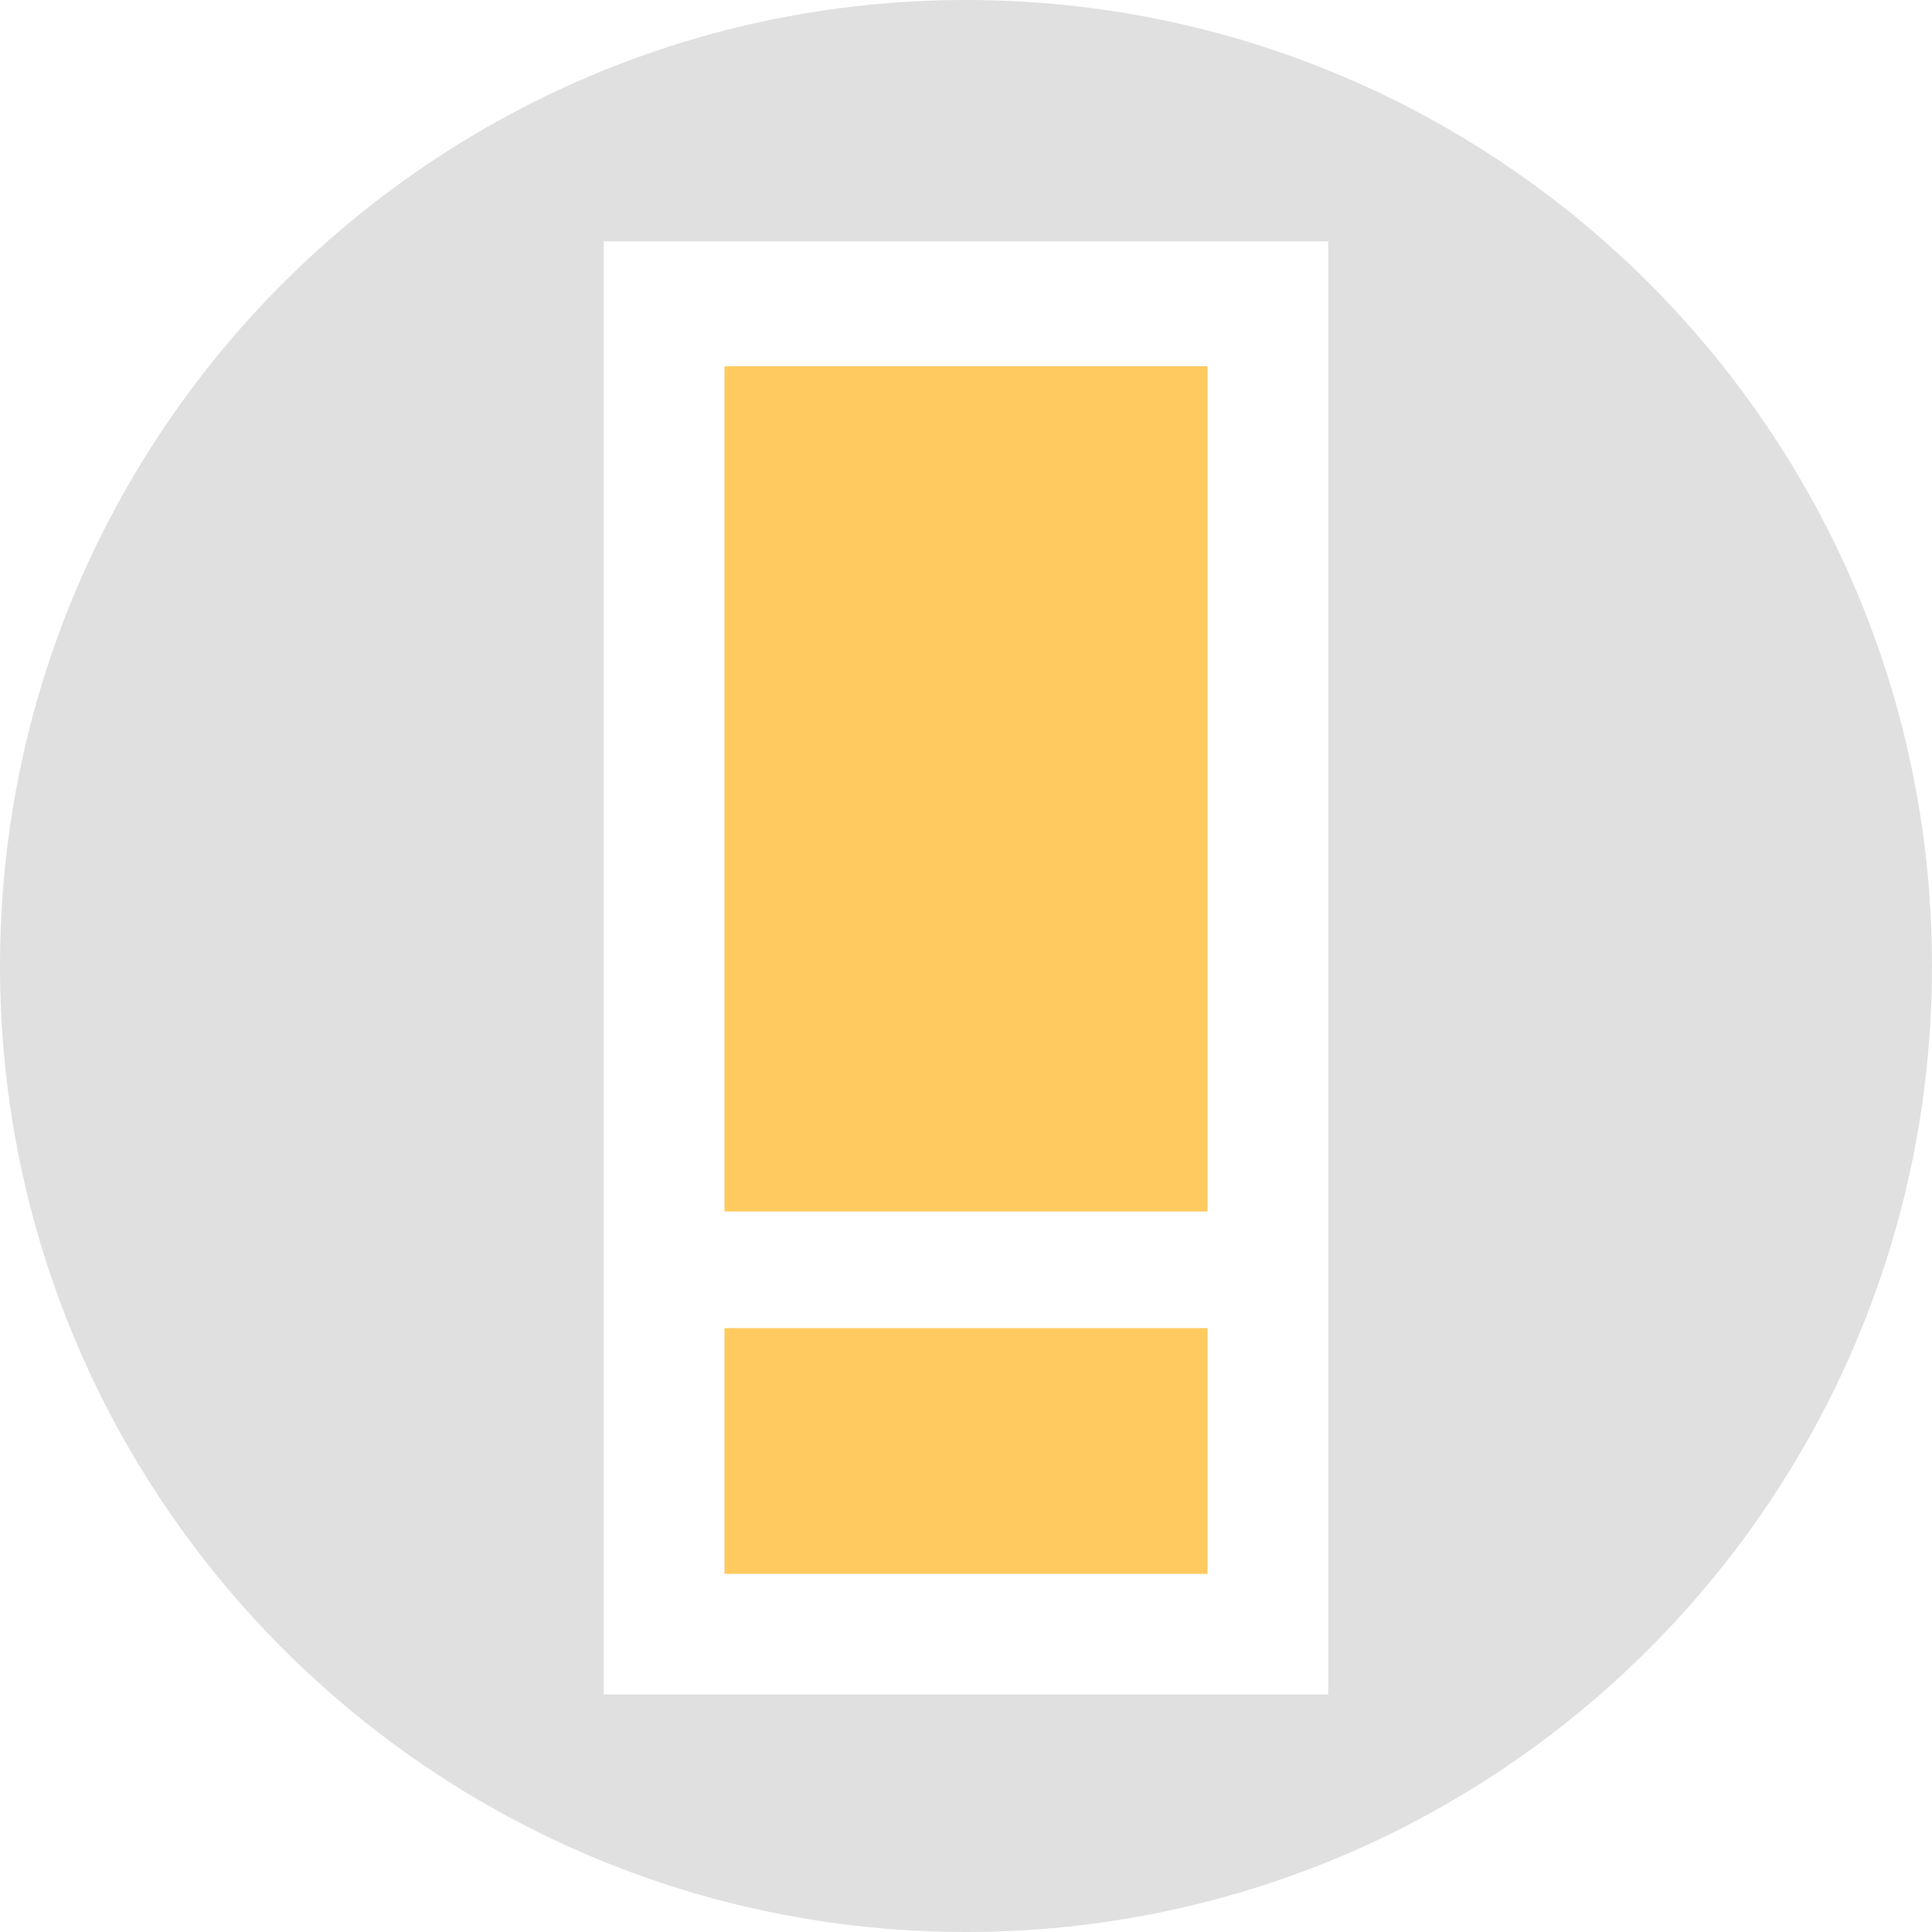 <svg clip-rule="evenodd" fill-rule="evenodd" stroke-linejoin="round" stroke-miterlimit="2" viewBox="0 0 16 16" xmlns="http://www.w3.org/2000/svg"><path d="m0 0h16v16h-16z" fill="none"/><path d="m8 0c4.415 0 8 3.585 8 8s-3.585 8-8 8-8-3.585-8-8 3.585-8 8-8zm-3 14.033h6v-12.034h-6z" fill="#e0e0e0"/><g fill="#ffca5f"><path d="m6 3.033h4v7h-4z"/><path d="m6 10.999h4v2.035h-4z"/></g></svg>